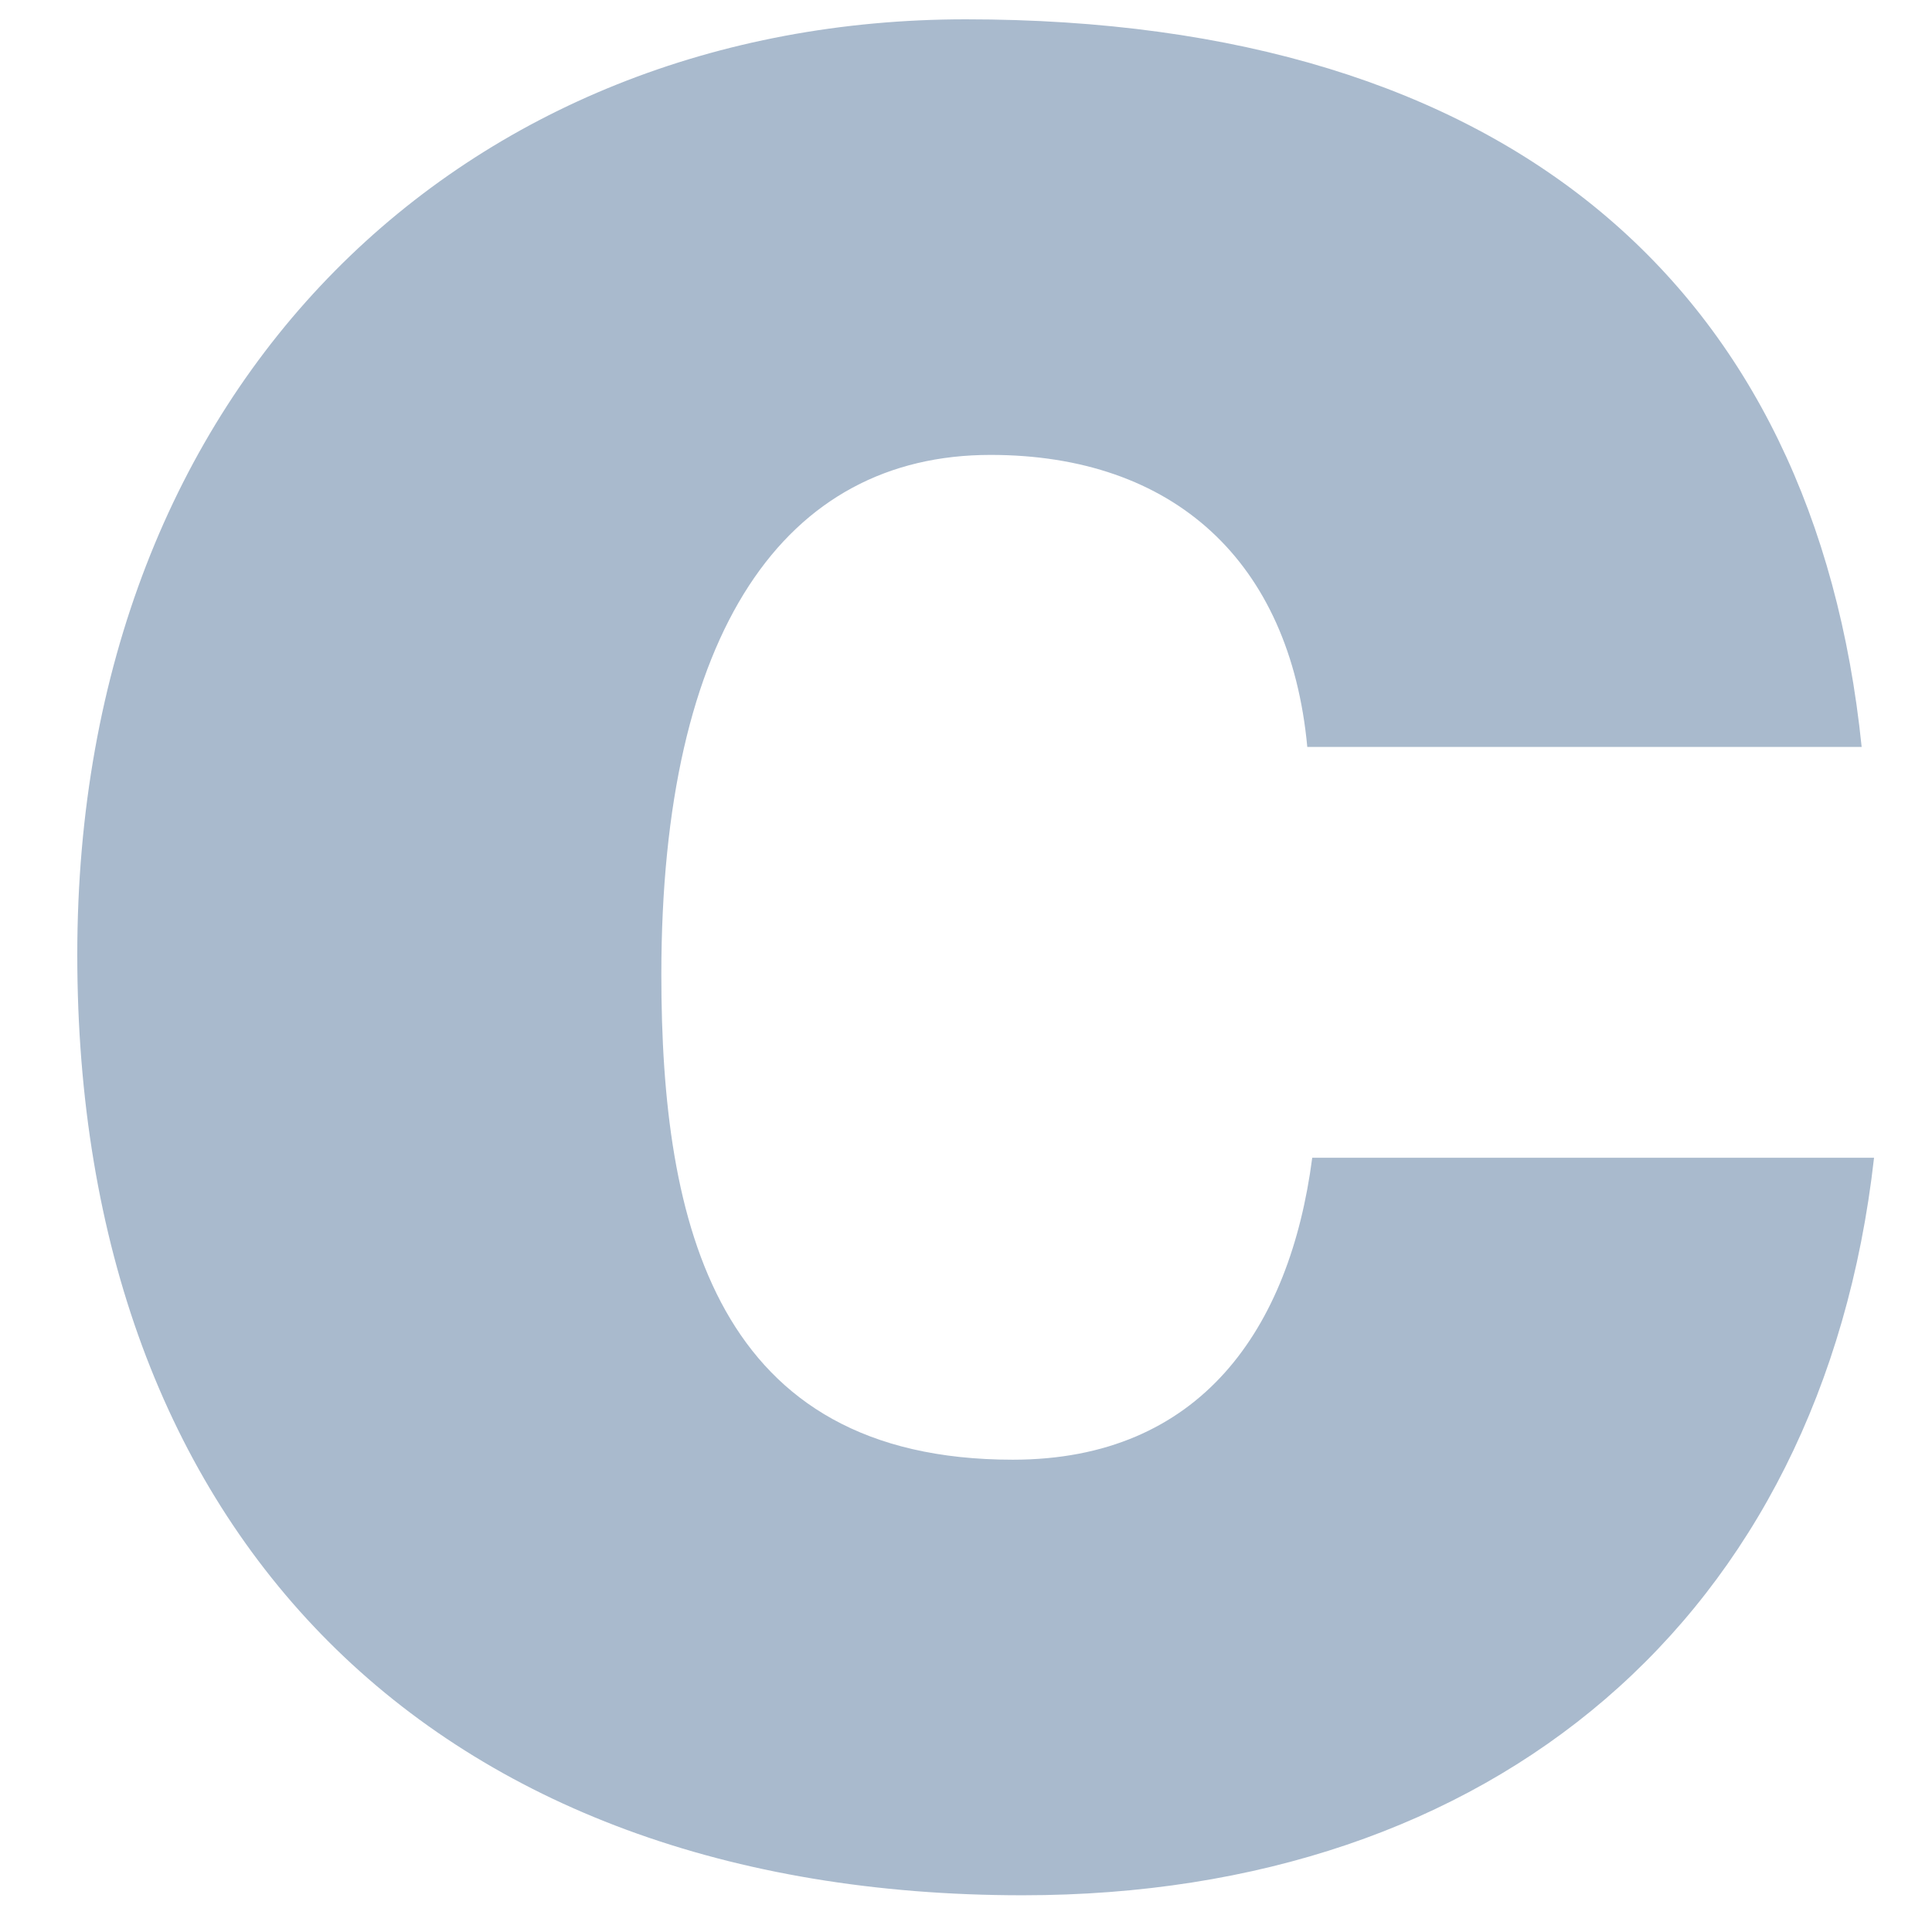 <svg width="100" height="100" viewBox="0 0 100 100" fill="none" xmlns="http://www.w3.org/2000/svg">
<g clip-path="url(#clip0_2587_129)">
<path d="M96.359 38.661C93.926 14.963 78.169 1 49.988 1C24.24 1 4 19.574 4 49.422C4 79.397 22.446 98.099 52.934 98.099C77.273 98.099 94.31 83.752 97 59.926H67.921C66.769 68.764 62.157 75.554 52.422 75.554C37.05 75.554 34.231 63.384 34.231 50.446C34.231 32.641 40.636 23.546 51.269 23.546C60.748 23.546 66.769 29.054 67.665 38.661H96.359Z" fill="#A9BACD"/>
</g>
<defs>
<clipPath id="clip0_2587_129">
<rect width="93" height="97.099" fill="white" transform="translate(4 1)"/>
</clipPath>
</defs>
</svg>
